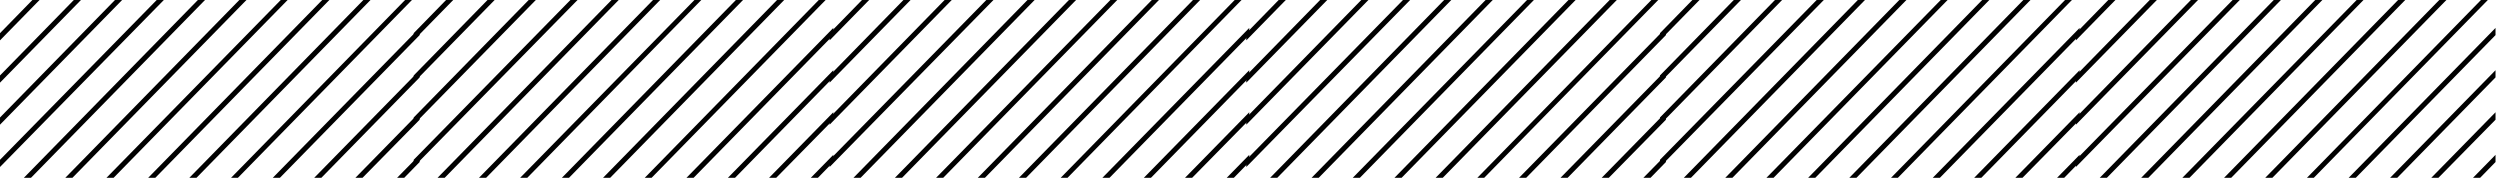 <svg width="336" height="24" viewBox="0 0 336 24" fill="none" xmlns="http://www.w3.org/2000/svg">
<path d="M10.881 0L0 11.11V10.144L9.922 0H10.881Z" fill="black"/>
<path d="M56.399 20.809V21.775L54.333 23.893H53.374L56.399 20.809Z" fill="black"/>
<path d="M33.124 0L9.738 23.893H8.779L32.165 0H33.124Z" fill="black"/>
<path d="M56.398 9.438V10.404L43.193 23.893H42.234L56.398 9.438Z" fill="black"/>
<path d="M22.021 0L0 22.444V21.477L21.062 0H22.021Z" fill="black"/>
<path d="M44.263 0L20.878 23.893H19.919L43.304 0H44.263Z" fill="black"/>
<path d="M56.398 3.753V4.719L37.623 23.893H36.664L56.398 3.753Z" fill="black"/>
<path d="M16.414 0L0 16.758V15.792L15.455 0H16.414Z" fill="black"/>
<path d="M38.656 0L15.271 23.893H14.312L37.734 0H38.656Z" fill="black"/>
<path d="M56.399 15.086V16.09L48.727 23.893H47.768L56.399 15.086Z" fill="black"/>
<path d="M27.553 0L4.168 23.893H3.209L26.594 0H27.553Z" fill="black"/>
<path d="M5.312 0L0 5.425V4.459L4.353 0H5.312Z" fill="black"/>
<path d="M49.795 0L26.41 23.893H25.451L48.837 0H49.795Z" fill="black"/>
<path d="M55.365 0L31.98 23.893H31.058L54.443 0H55.365Z" fill="black"/>
<path d="M66.481 0L55.6 11.11V10.144L65.522 0H66.481Z" fill="black"/>
<path d="M111.998 20.809V21.775L109.933 23.893H108.974L111.998 20.809Z" fill="black"/>
<path d="M88.723 0L65.338 23.893H64.379L87.764 0H88.723Z" fill="black"/>
<path d="M111.998 9.438V10.404L98.793 23.893H97.834L111.998 9.438Z" fill="black"/>
<path d="M77.62 0L55.6 22.444V21.477L76.661 0H77.62Z" fill="black"/>
<path d="M99.863 0L76.478 23.893H75.519L98.904 0H99.863Z" fill="black"/>
<path d="M111.997 3.753V4.719L93.223 23.893H92.264L111.997 3.753Z" fill="black"/>
<path d="M72.014 0L55.6 16.758V15.792L71.055 0H72.014Z" fill="black"/>
<path d="M94.255 0L70.87 23.893H69.911L93.333 0H94.255Z" fill="black"/>
<path d="M111.998 15.086V16.09L104.326 23.893H103.367L111.998 15.086Z" fill="black"/>
<path d="M83.153 0L59.768 23.893H58.809L82.194 0H83.153Z" fill="black"/>
<path d="M60.911 0L55.6 5.425V4.459L59.952 0H60.911Z" fill="black"/>
<path d="M105.395 0L82.01 23.893H81.051L104.436 0H105.395Z" fill="black"/>
<path d="M110.965 0L87.579 23.893H86.657L110.043 0H110.965Z" fill="black"/>
<path d="M122.381 0L111.5 11.11V10.144L121.422 0H122.381Z" fill="black"/>
<path d="M167.899 20.809V21.775L165.833 23.893H164.874L167.899 20.809Z" fill="black"/>
<path d="M144.624 0L121.238 23.893H120.279L143.665 0H144.624Z" fill="black"/>
<path d="M167.898 9.438V10.404L154.693 23.893H153.734L167.898 9.438Z" fill="black"/>
<path d="M133.521 0L111.5 22.444V21.477L132.562 0H133.521Z" fill="black"/>
<path d="M155.763 0L132.378 23.893H131.419L154.804 0H155.763Z" fill="black"/>
<path d="M167.898 3.753V4.719L149.123 23.893H148.164L167.898 3.753Z" fill="black"/>
<path d="M127.914 0L111.5 16.758V15.792L126.955 0H127.914Z" fill="black"/>
<path d="M150.156 0L126.771 23.893H125.812L149.234 0H150.156Z" fill="black"/>
<path d="M167.899 15.086V16.09L160.227 23.893H159.268L167.899 15.086Z" fill="black"/>
<path d="M139.053 0L115.668 23.893H114.709L138.094 0H139.053Z" fill="black"/>
<path d="M116.812 0L111.5 5.425V4.459L115.853 0H116.812Z" fill="black"/>
<path d="M161.296 0L137.91 23.893H136.951L160.337 0H161.296Z" fill="black"/>
<path d="M166.865 0L143.48 23.893H142.558L165.943 0H166.865Z" fill="black"/>
<path d="M178.381 0L167.5 11.11V10.144L177.422 0H178.381Z" fill="black"/>
<path d="M223.899 20.809V21.775L221.833 23.893H220.874L223.899 20.809Z" fill="black"/>
<path d="M200.624 0L177.238 23.893H176.279L199.665 0H200.624Z" fill="black"/>
<path d="M223.898 9.438V10.404L210.693 23.893H209.734L223.898 9.438Z" fill="black"/>
<path d="M189.521 0L167.5 22.444V21.477L188.562 0H189.521Z" fill="black"/>
<path d="M211.763 0L188.378 23.893H187.419L210.804 0H211.763Z" fill="black"/>
<path d="M223.898 3.753V4.719L205.123 23.893H204.164L223.898 3.753Z" fill="black"/>
<path d="M183.914 0L167.5 16.758V15.792L182.955 0H183.914Z" fill="black"/>
<path d="M206.156 0L182.771 23.893H181.812L205.234 0H206.156Z" fill="black"/>
<path d="M223.899 15.086V16.09L216.227 23.893H215.268L223.899 15.086Z" fill="black"/>
<path d="M195.053 0L171.668 23.893H170.709L194.094 0H195.053Z" fill="black"/>
<path d="M172.812 0L167.5 5.425V4.459L171.853 0H172.812Z" fill="black"/>
<path d="M217.296 0L193.91 23.893H192.951L216.337 0H217.296Z" fill="black"/>
<path d="M222.865 0L199.48 23.893H198.558L221.943 0H222.865Z" fill="black"/>
<path d="M233.981 0L223.1 11.11V10.144L233.022 0H233.981Z" fill="black"/>
<path d="M279.498 20.809V21.775L277.433 23.893H276.474L279.498 20.809Z" fill="black"/>
<path d="M256.223 0L232.838 23.893H231.879L255.264 0H256.223Z" fill="black"/>
<path d="M279.498 9.438V10.404L266.293 23.893H265.334L279.498 9.438Z" fill="black"/>
<path d="M245.12 0L223.1 22.444V21.477L244.161 0H245.12Z" fill="black"/>
<path d="M267.363 0L243.978 23.893H243.019L266.404 0H267.363Z" fill="black"/>
<path d="M279.497 3.753V4.719L260.723 23.893H259.764L279.497 3.753Z" fill="black"/>
<path d="M239.514 0L223.1 16.758V15.792L238.555 0H239.514Z" fill="black"/>
<path d="M261.756 0L238.37 23.893H237.411L260.833 0H261.756Z" fill="black"/>
<path d="M279.498 15.086V16.09L271.826 23.893H270.867L279.498 15.086Z" fill="black"/>
<path d="M250.653 0L227.268 23.893H226.309L249.694 0H250.653Z" fill="black"/>
<path d="M228.411 0L223.1 5.425V4.459L227.452 0H228.411Z" fill="black"/>
<path d="M272.895 0L249.51 23.893H248.551L271.936 0H272.895Z" fill="black"/>
<path d="M278.465 0L255.079 23.893H254.157L277.543 0H278.465Z" fill="black"/>
<path d="M289.881 0L279 11.11V10.144L288.922 0H289.881Z" fill="black"/>
<path d="M335.399 20.809V21.775L333.333 23.893H332.374L335.399 20.809Z" fill="black"/>
<path d="M312.124 0L288.738 23.893H287.779L311.165 0H312.124Z" fill="black"/>
<path d="M335.398 9.438V10.404L322.193 23.893H321.234L335.398 9.438Z" fill="black"/>
<path d="M301.021 0L279 22.444V21.477L300.062 0H301.021Z" fill="black"/>
<path d="M323.263 0L299.878 23.893H298.919L322.304 0H323.263Z" fill="black"/>
<path d="M335.398 3.753V4.719L316.623 23.893H315.664L335.398 3.753Z" fill="black"/>
<path d="M295.414 0L279 16.758V15.792L294.455 0H295.414Z" fill="black"/>
<path d="M317.656 0L294.271 23.893H293.312L316.734 0H317.656Z" fill="black"/>
<path d="M335.399 15.086V16.09L327.727 23.893H326.768L335.399 15.086Z" fill="black"/>
<path d="M306.553 0L283.168 23.893H282.209L305.594 0H306.553Z" fill="black"/>
<path d="M284.312 0L279 5.425V4.459L283.353 0H284.312Z" fill="black"/>
<path d="M328.796 0L305.41 23.893H304.451L327.837 0H328.796Z" fill="black"/>
<path d="M334.365 0L310.98 23.893H310.058L333.443 0H334.365Z" fill="black"/>
</svg>
